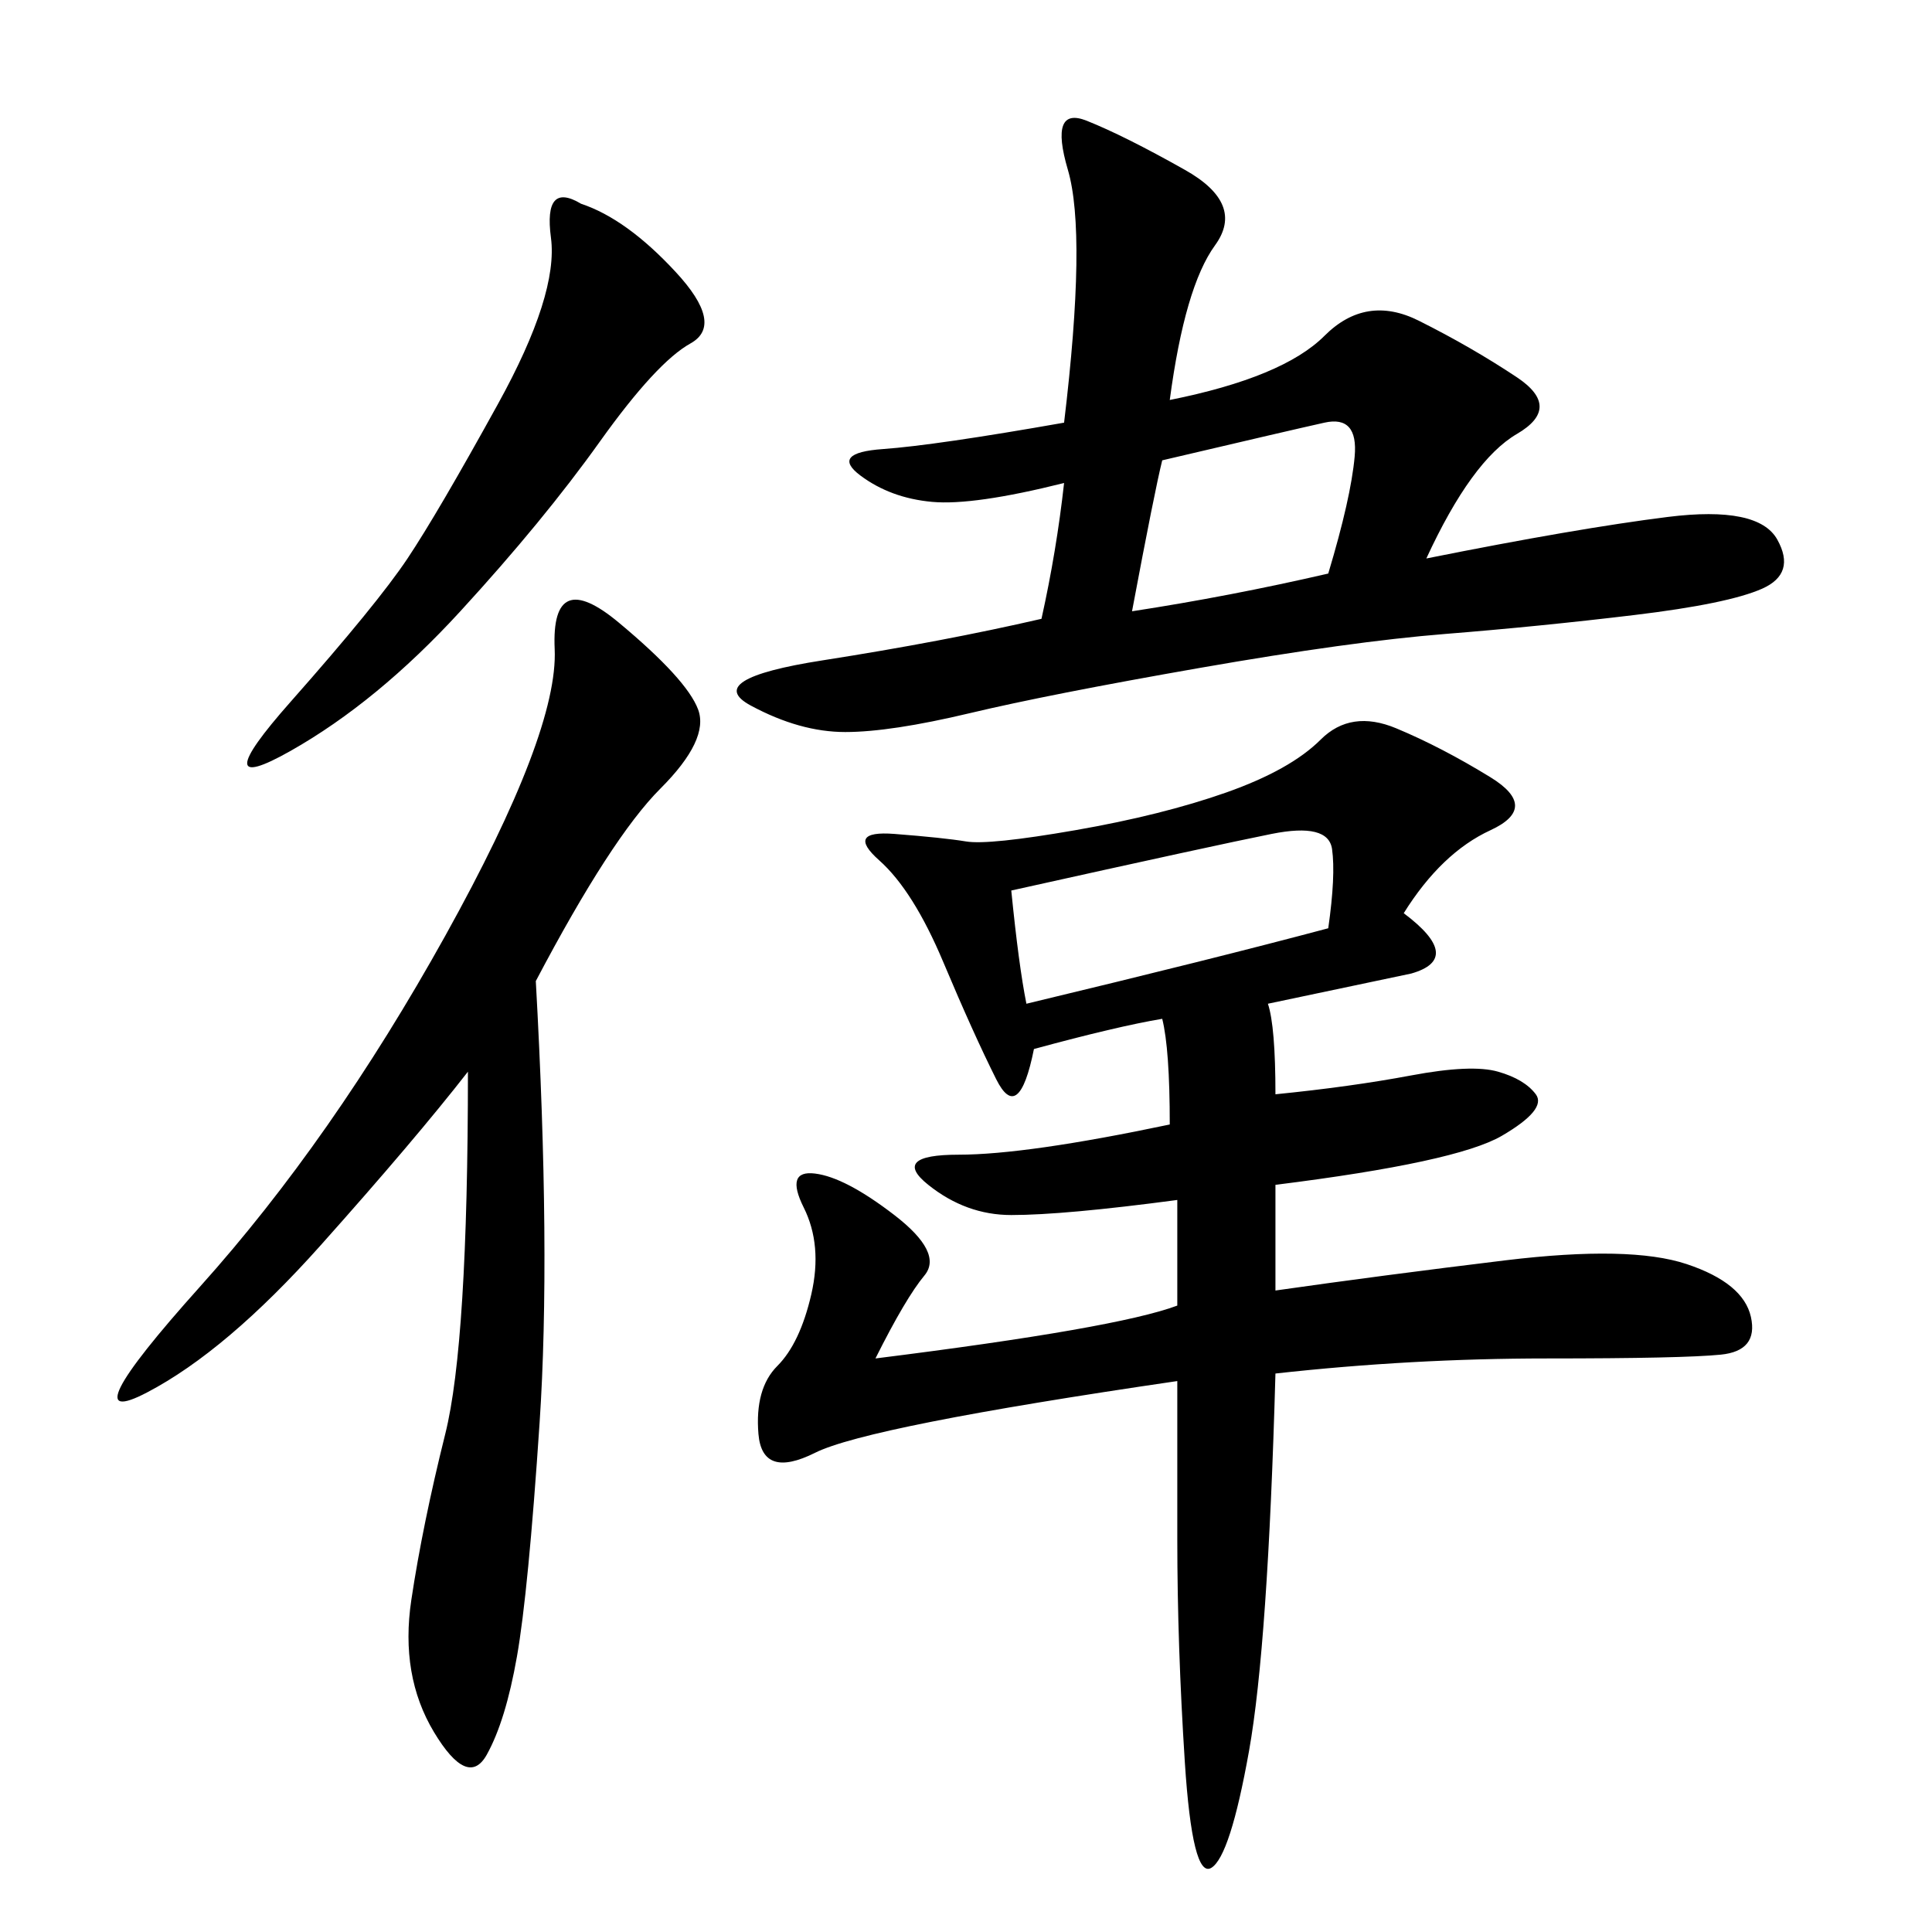 <svg xmlns="http://www.w3.org/2000/svg" xmlns:xlink="http://www.w3.org/1999/xlink" width="300" height="300"><path d="M182.81 214.45Q134.77 221.48 126.56 225.59Q118.36 229.69 117.77 222.66Q117.19 215.63 120.70 212.11Q124.22 208.59 125.98 200.98Q127.73 193.36 124.80 187.50Q121.88 181.64 126.56 182.23Q131.25 182.81 138.87 188.67Q146.48 194.53 143.55 198.05Q140.63 201.56 135.94 210.94L135.94 210.94Q173.44 206.25 182.81 202.73L182.81 202.73L182.81 186.33Q165.23 188.67 157.03 188.67L157.03 188.67Q150 188.67 144.14 183.98Q138.28 179.30 148.83 179.30L148.83 179.30Q159.38 179.30 181.64 174.61L181.64 174.61Q181.64 162.89 180.47 158.20L180.47 158.20Q173.44 159.38 160.55 162.89L160.55 162.89Q158.20 174.61 154.69 167.58Q151.17 160.55 146.48 149.41Q141.80 138.28 136.52 133.59Q131.25 128.91 138.87 129.49Q146.48 130.08 150 130.66Q153.52 131.25 166.99 128.91Q180.47 126.56 190.43 123.05Q200.39 119.53 205.08 114.84Q209.77 110.16 216.80 113.09Q223.83 116.02 231.45 120.70Q239.06 125.39 231.45 128.91Q223.83 132.42 217.97 141.80L217.97 141.80Q227.34 148.83 219.14 151.17L219.14 151.17L196.88 155.86Q198.05 159.38 198.05 169.92L198.05 169.92Q209.77 168.75 219.14 166.99Q228.52 165.23 232.62 166.41Q236.72 167.58 238.48 169.92Q240.23 172.27 233.20 176.37Q226.17 180.47 198.05 183.98L198.05 183.98L198.05 200.39Q214.45 198.05 233.79 195.70Q253.13 193.36 261.91 196.29Q270.70 199.22 271.88 204.49Q273.05 209.77 267.19 210.35Q261.33 210.94 240.23 210.94L240.23 210.94Q219.14 210.94 198.05 213.28L198.05 213.28Q196.88 255.47 193.95 271.88Q191.02 288.28 188.09 290.04Q185.16 291.80 183.98 273.63Q182.81 255.47 182.81 239.06L182.81 239.06L182.81 214.45ZM161.72 96.09Q164.06 85.55 165.23 75L165.23 75Q151.17 78.52 144.73 77.93Q138.28 77.34 133.59 73.83Q128.91 70.31 137.11 69.73Q145.31 69.14 165.23 65.63L165.23 65.63Q168.75 36.33 165.82 26.37Q162.89 16.41 168.75 18.75Q174.61 21.09 183.98 26.37Q193.36 31.64 188.67 38.09Q183.98 44.53 181.64 62.11L181.64 62.11Q199.22 58.59 205.66 52.15Q212.11 45.70 220.31 49.80Q228.52 53.91 235.55 58.59Q242.58 63.28 235.55 67.38Q228.52 71.48 221.48 86.72L221.48 86.72Q244.92 82.03 258.98 80.27Q273.05 78.52 275.98 83.79Q278.91 89.06 273.63 91.41Q268.36 93.75 253.71 95.51Q239.06 97.27 224.41 98.44Q209.77 99.61 186.33 103.71Q162.89 107.81 150.59 110.74Q138.28 113.67 131.25 113.67L131.25 113.67Q124.22 113.67 116.60 109.57Q108.98 105.47 127.73 102.54Q146.48 99.61 161.72 96.09L161.72 96.09ZM83.20 152.34Q85.55 194.53 83.79 220.90Q82.03 247.27 80.27 257.23Q78.52 267.19 75.59 272.46Q72.66 277.73 67.38 268.95Q62.11 260.16 63.87 248.44Q65.63 236.72 69.14 222.66Q72.66 208.59 72.66 166.41L72.66 166.41Q64.45 176.95 49.80 193.36Q35.16 209.77 22.85 216.21Q10.55 222.66 31.05 199.80Q51.56 176.95 69.14 145.31Q86.72 113.67 86.13 100.78Q85.55 87.89 96.09 96.68Q106.64 105.47 108.40 110.16Q110.16 114.84 102.54 122.46Q94.92 130.08 83.20 152.34L83.20 152.34ZM90.23 31.64Q97.27 33.98 104.88 42.19Q112.50 50.39 107.23 53.32Q101.95 56.25 93.16 68.55Q84.38 80.86 71.48 94.92Q58.59 108.98 45.12 116.60Q31.64 124.22 45.12 108.98Q58.59 93.75 63.28 86.72Q67.97 79.69 77.34 62.70Q86.72 45.70 85.55 36.91Q84.38 28.13 90.23 31.64L90.23 31.64ZM159.38 155.86Q188.67 148.83 206.25 144.14L206.25 144.14Q207.42 135.94 206.84 131.84Q206.25 127.73 197.46 129.49Q188.67 131.25 157.03 138.28L157.03 138.28Q158.20 150 159.38 155.86L159.38 155.86ZM206.25 89.06Q209.77 77.34 210.35 70.90Q210.94 64.45 205.66 65.63Q200.39 66.80 180.47 71.48L180.47 71.48Q179.30 76.17 175.78 94.92L175.78 94.92Q191.02 92.58 206.25 89.06L206.25 89.06Z"/></svg>
